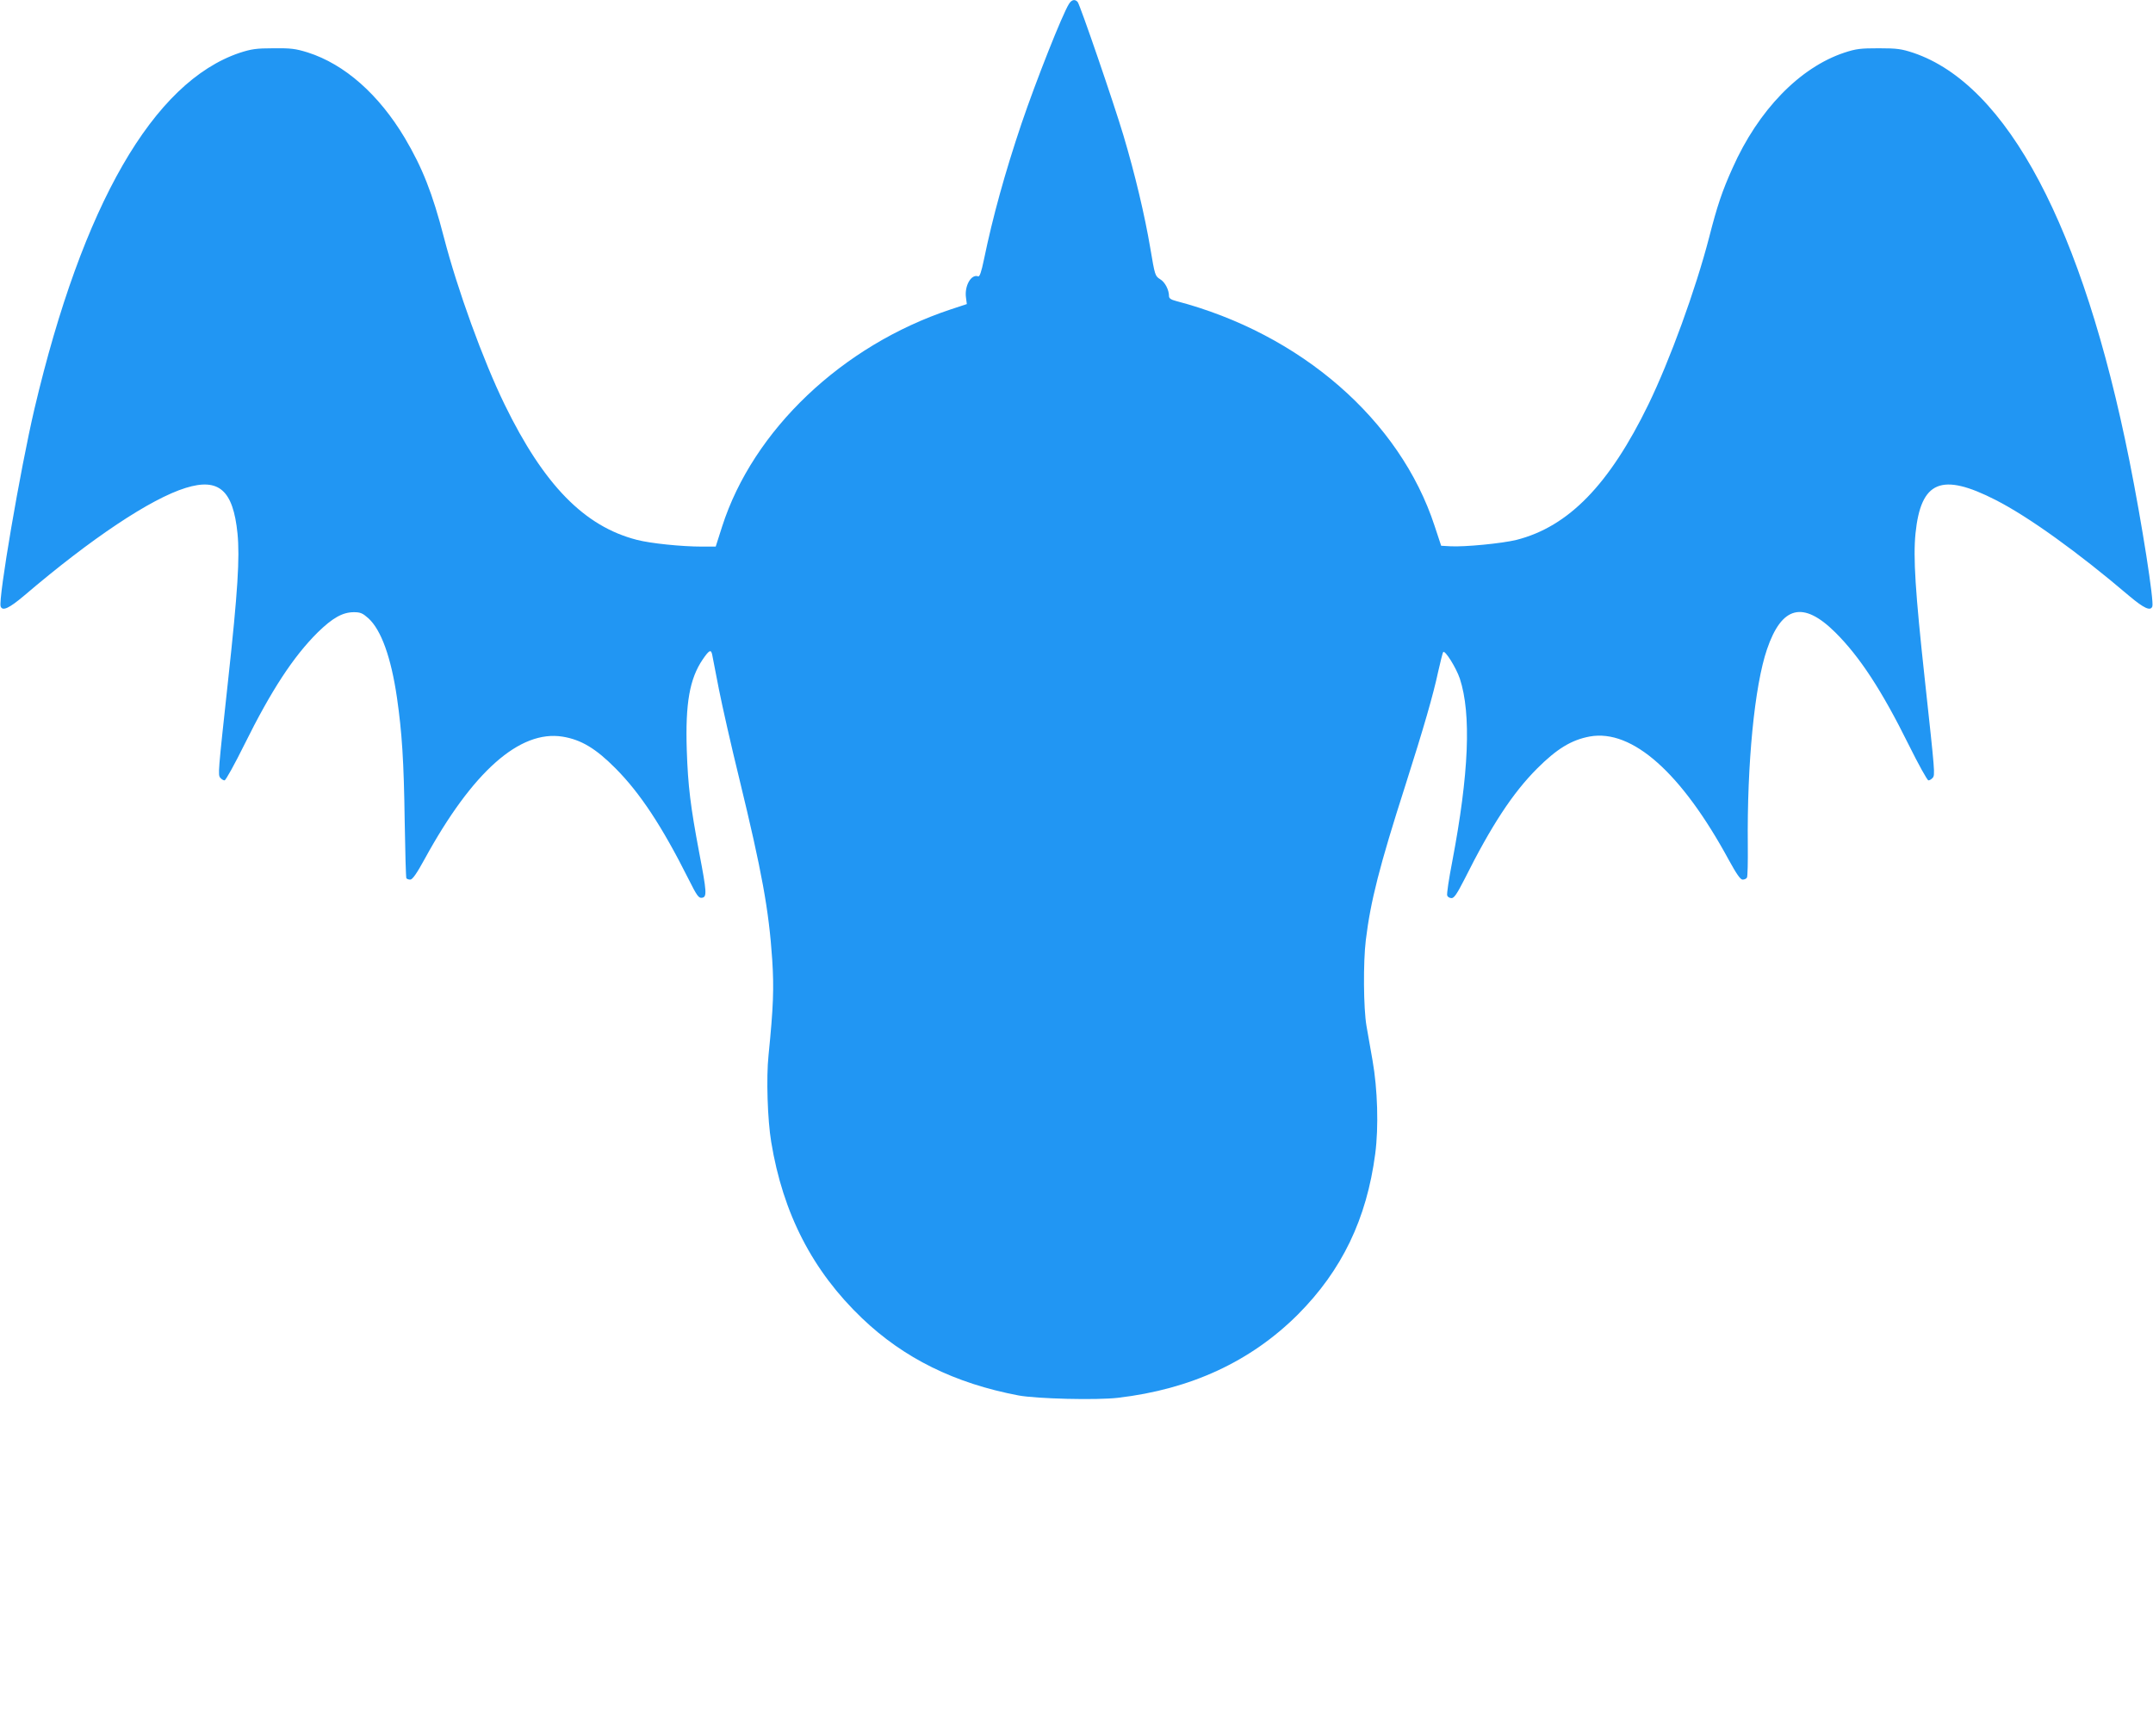 <?xml version="1.0" standalone="no"?>
<!DOCTYPE svg PUBLIC "-//W3C//DTD SVG 20010904//EN"
 "http://www.w3.org/TR/2001/REC-SVG-20010904/DTD/svg10.dtd">
<svg version="1.0" xmlns="http://www.w3.org/2000/svg"
 width="1280pt" height="1032pt" viewBox="0 0 1280 1032"
 preserveAspectRatio="xMidYMid meet">
<g transform="translate(0,1032) scale(0.1,-0.1)"
fill="#2196f3" stroke="none">
<path d="M6356 10298 c-39 -60 -196 -457 -283 -713 -99 -294 -171 -555 -223
-807 -16 -77 -26 -105 -35 -101 -41 15 -82 -57 -72 -127 l5 -38 -97 -32 c-644
-214 -1174 -717 -1358 -1291 l-38 -119 -80 0 c-123 0 -307 19 -388 40 -313 80
-554 327 -787 805 -129 265 -280 682 -361 994 -68 263 -128 414 -232 590 -155
260 -358 439 -577 509 -74 23 -101 26 -205 25 -102 0 -132 -5 -200 -27 -514
-173 -934 -903 -1220 -2116 -84 -358 -217 -1135 -201 -1176 11 -29 50 -11 139
64 402 343 754 577 961 641 197 61 282 -13 308 -271 14 -143 2 -342 -56 -874
-60 -553 -61 -561 -46 -579 7 -8 18 -15 25 -15 7 0 60 96 118 213 160 323 291
523 436 667 88 86 148 120 215 120 39 0 52 -6 86 -36 76 -69 135 -232 170
-472 30 -209 41 -376 46 -736 3 -181 7 -333 10 -338 3 -4 13 -8 23 -8 13 0 38
35 86 123 284 519 565 768 820 727 110 -18 197 -70 315 -189 147 -148 277
-346 434 -659 49 -98 60 -113 79 -110 31 4 29 33 -16 268 -52 275 -67 398 -74
610 -9 278 17 424 94 538 39 57 50 63 57 30 3 -13 21 -106 40 -206 20 -101 74
-340 121 -531 135 -556 176 -780 196 -1077 11 -171 7 -280 -22 -569 -14 -133
-6 -383 16 -515 70 -426 246 -767 540 -1048 249 -238 551 -387 930 -459 108
-20 464 -29 592 -14 434 51 789 216 1069 495 262 263 409 568 460 956 21 159
14 385 -16 555 -12 66 -28 158 -36 205 -18 104 -20 378 -4 510 28 231 81 440
235 920 110 346 165 535 196 680 13 58 26 109 29 113 11 13 77 -93 99 -158 69
-210 54 -566 -45 -1087 -20 -103 -34 -195 -30 -203 3 -8 14 -15 26 -15 15 0
32 25 76 111 160 320 287 514 433 660 117 117 204 170 313 190 252 45 545
-216 826 -734 46 -84 69 -117 82 -117 11 0 22 5 26 12 4 6 6 93 5 192 -5 485
40 948 114 1165 88 259 215 290 406 101 145 -144 276 -344 436 -667 58 -117
111 -213 118 -213 7 0 18 7 25 15 15 18 14 26 -46 579 -58 532 -70 731 -56
874 32 313 154 364 477 199 196 -100 489 -311 792 -569 89 -75 128 -93 139
-64 11 29 -61 490 -136 866 -278 1391 -726 2237 -1285 2426 -70 23 -96 27
-205 27 -109 0 -135 -3 -205 -26 -265 -88 -512 -342 -665 -687 -61 -135 -91
-224 -139 -412 -81 -312 -233 -729 -361 -993 -232 -476 -474 -726 -784 -805
-85 -21 -309 -43 -394 -38 l-54 3 -39 118 c-206 630 -796 1143 -1536 1337 -31
8 -43 16 -43 29 0 38 -24 84 -53 101 -30 19 -31 23 -58 183 -33 196 -91 441
-160 672 -58 194 -257 774 -272 793 -15 18 -35 15 -51 -10z"/>
</g>
</svg>
